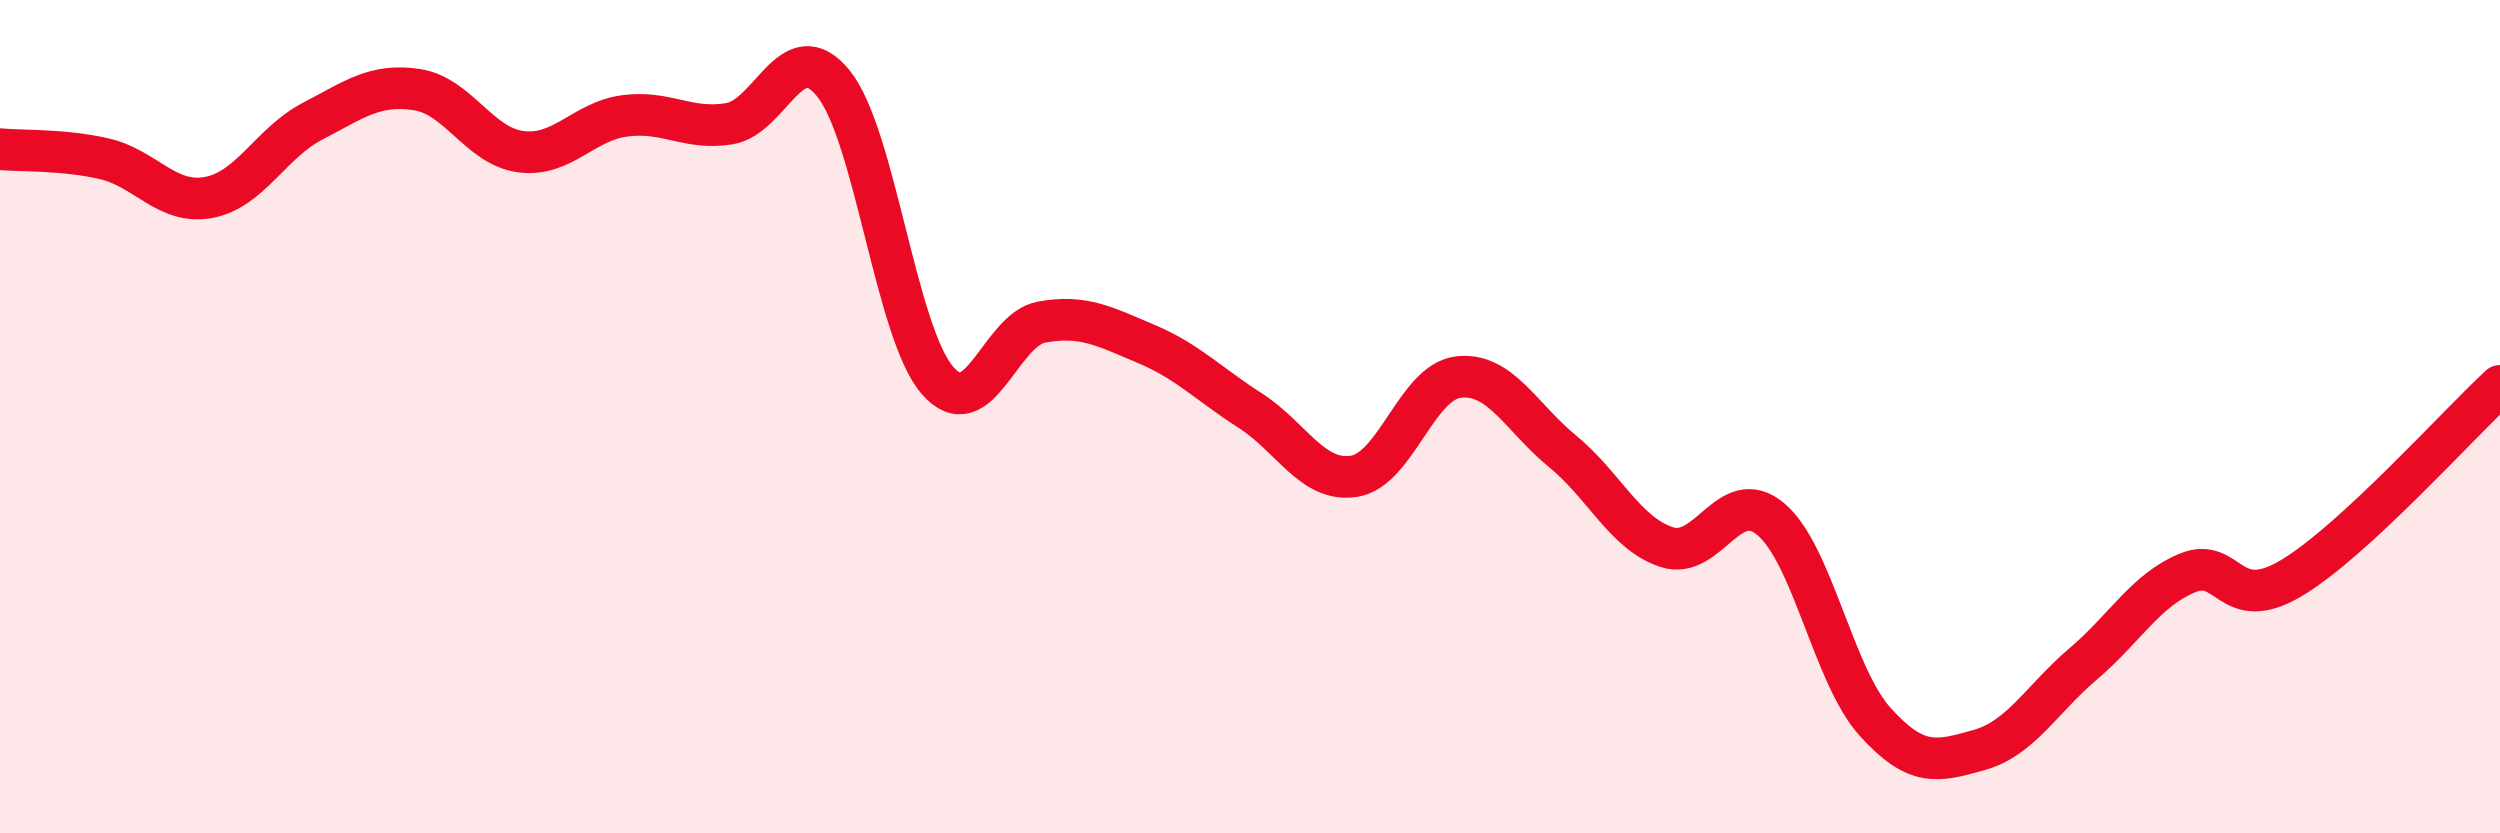 
    <svg width="60" height="20" viewBox="0 0 60 20" xmlns="http://www.w3.org/2000/svg">
      <path
        d="M 0,3.58 C 0.5,3.63 1.5,3.58 2.5,3.81 C 3.5,4.04 4,4.92 5,4.74 C 6,4.56 6.5,3.43 7.5,2.91 C 8.5,2.39 9,2 10,2.15 C 11,2.3 11.5,3.51 12.5,3.64 C 13.5,3.77 14,2.91 15,2.78 C 16,2.65 16.5,3.13 17.5,2.97 C 18.5,2.81 19,0.77 20,2 C 21,3.23 21.5,7.98 22.5,9.13 C 23.5,10.28 24,7.91 25,7.73 C 26,7.55 26.5,7.83 27.5,8.25 C 28.5,8.67 29,9.21 30,9.85 C 31,10.49 31.5,11.59 32.5,11.43 C 33.5,11.27 34,9.17 35,9.05 C 36,8.93 36.5,10.01 37.5,10.83 C 38.5,11.65 39,12.8 40,13.13 C 41,13.46 41.5,11.62 42.5,12.46 C 43.5,13.3 44,16.21 45,17.32 C 46,18.43 46.5,18.28 47.5,18 C 48.5,17.72 49,16.78 50,15.93 C 51,15.08 51.5,14.16 52.5,13.75 C 53.5,13.34 53.5,14.77 55,13.87 C 56.5,12.97 59,10.18 60,9.26L60 20L0 20Z"
        fill="#EB0A25"
        opacity="0.1"
        stroke-linecap="round"
        stroke-linejoin="round"
      />
      <path
        d="M 0,3.58 C 0.5,3.63 1.5,3.58 2.5,3.81 C 3.5,4.04 4,4.92 5,4.74 C 6,4.56 6.5,3.43 7.5,2.91 C 8.5,2.39 9,2 10,2.15 C 11,2.3 11.5,3.51 12.5,3.64 C 13.5,3.77 14,2.91 15,2.78 C 16,2.65 16.5,3.13 17.5,2.97 C 18.5,2.81 19,0.77 20,2 C 21,3.23 21.5,7.98 22.5,9.13 C 23.5,10.28 24,7.91 25,7.73 C 26,7.55 26.5,7.83 27.5,8.25 C 28.5,8.67 29,9.21 30,9.85 C 31,10.49 31.5,11.59 32.5,11.43 C 33.5,11.27 34,9.17 35,9.05 C 36,8.93 36.5,10.01 37.5,10.83 C 38.5,11.65 39,12.8 40,13.13 C 41,13.46 41.5,11.62 42.5,12.46 C 43.5,13.3 44,16.21 45,17.32 C 46,18.43 46.5,18.28 47.5,18 C 48.5,17.72 49,16.78 50,15.93 C 51,15.08 51.5,14.16 52.5,13.75 C 53.5,13.34 53.5,14.77 55,13.87 C 56.5,12.97 59,10.18 60,9.26"
        stroke="#EB0A25"
        stroke-width="1"
        fill="none"
        stroke-linecap="round"
        stroke-linejoin="round"
      />
    </svg>
  
